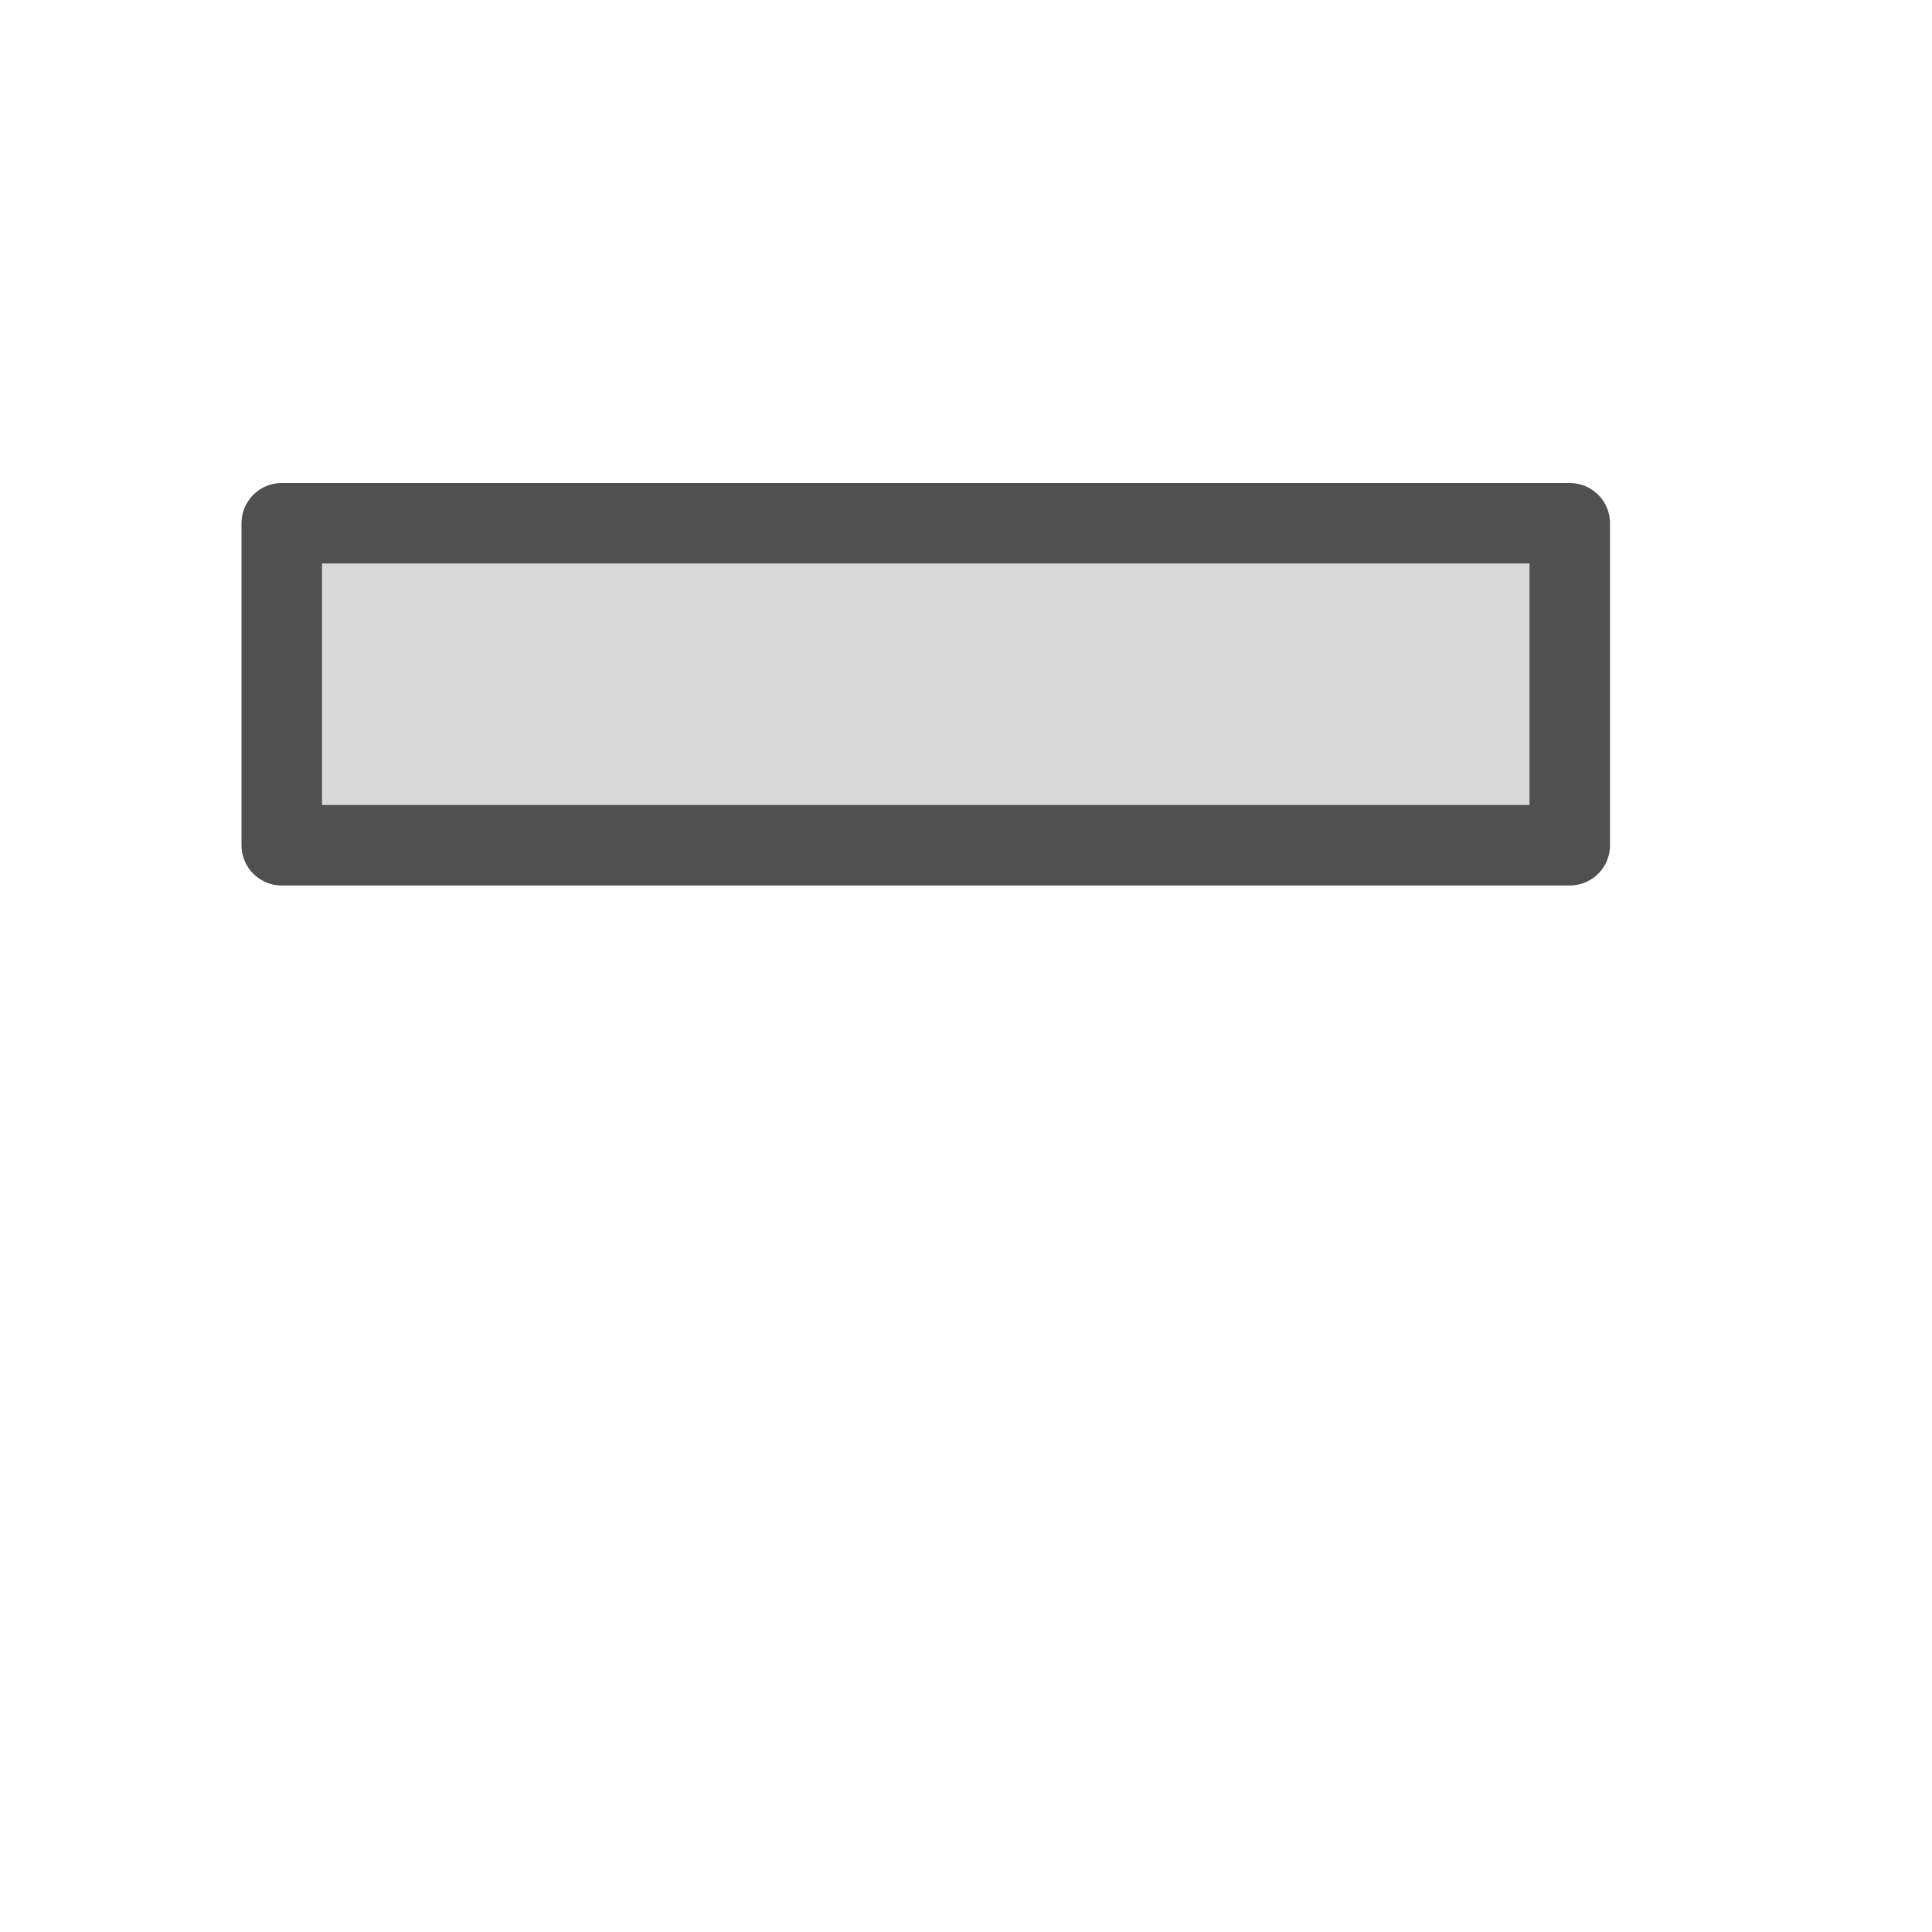 <svg id="icon" xmlns="http://www.w3.org/2000/svg" viewBox="0 0 24 24"><defs><style>.cls-1{fill:#d9d9d9;stroke:#505050;stroke-linejoin:round;}</style></defs><g id="optimiert"><rect class="cls-1" x="3.5" y="6.5" width="16" height="4"/></g></svg>